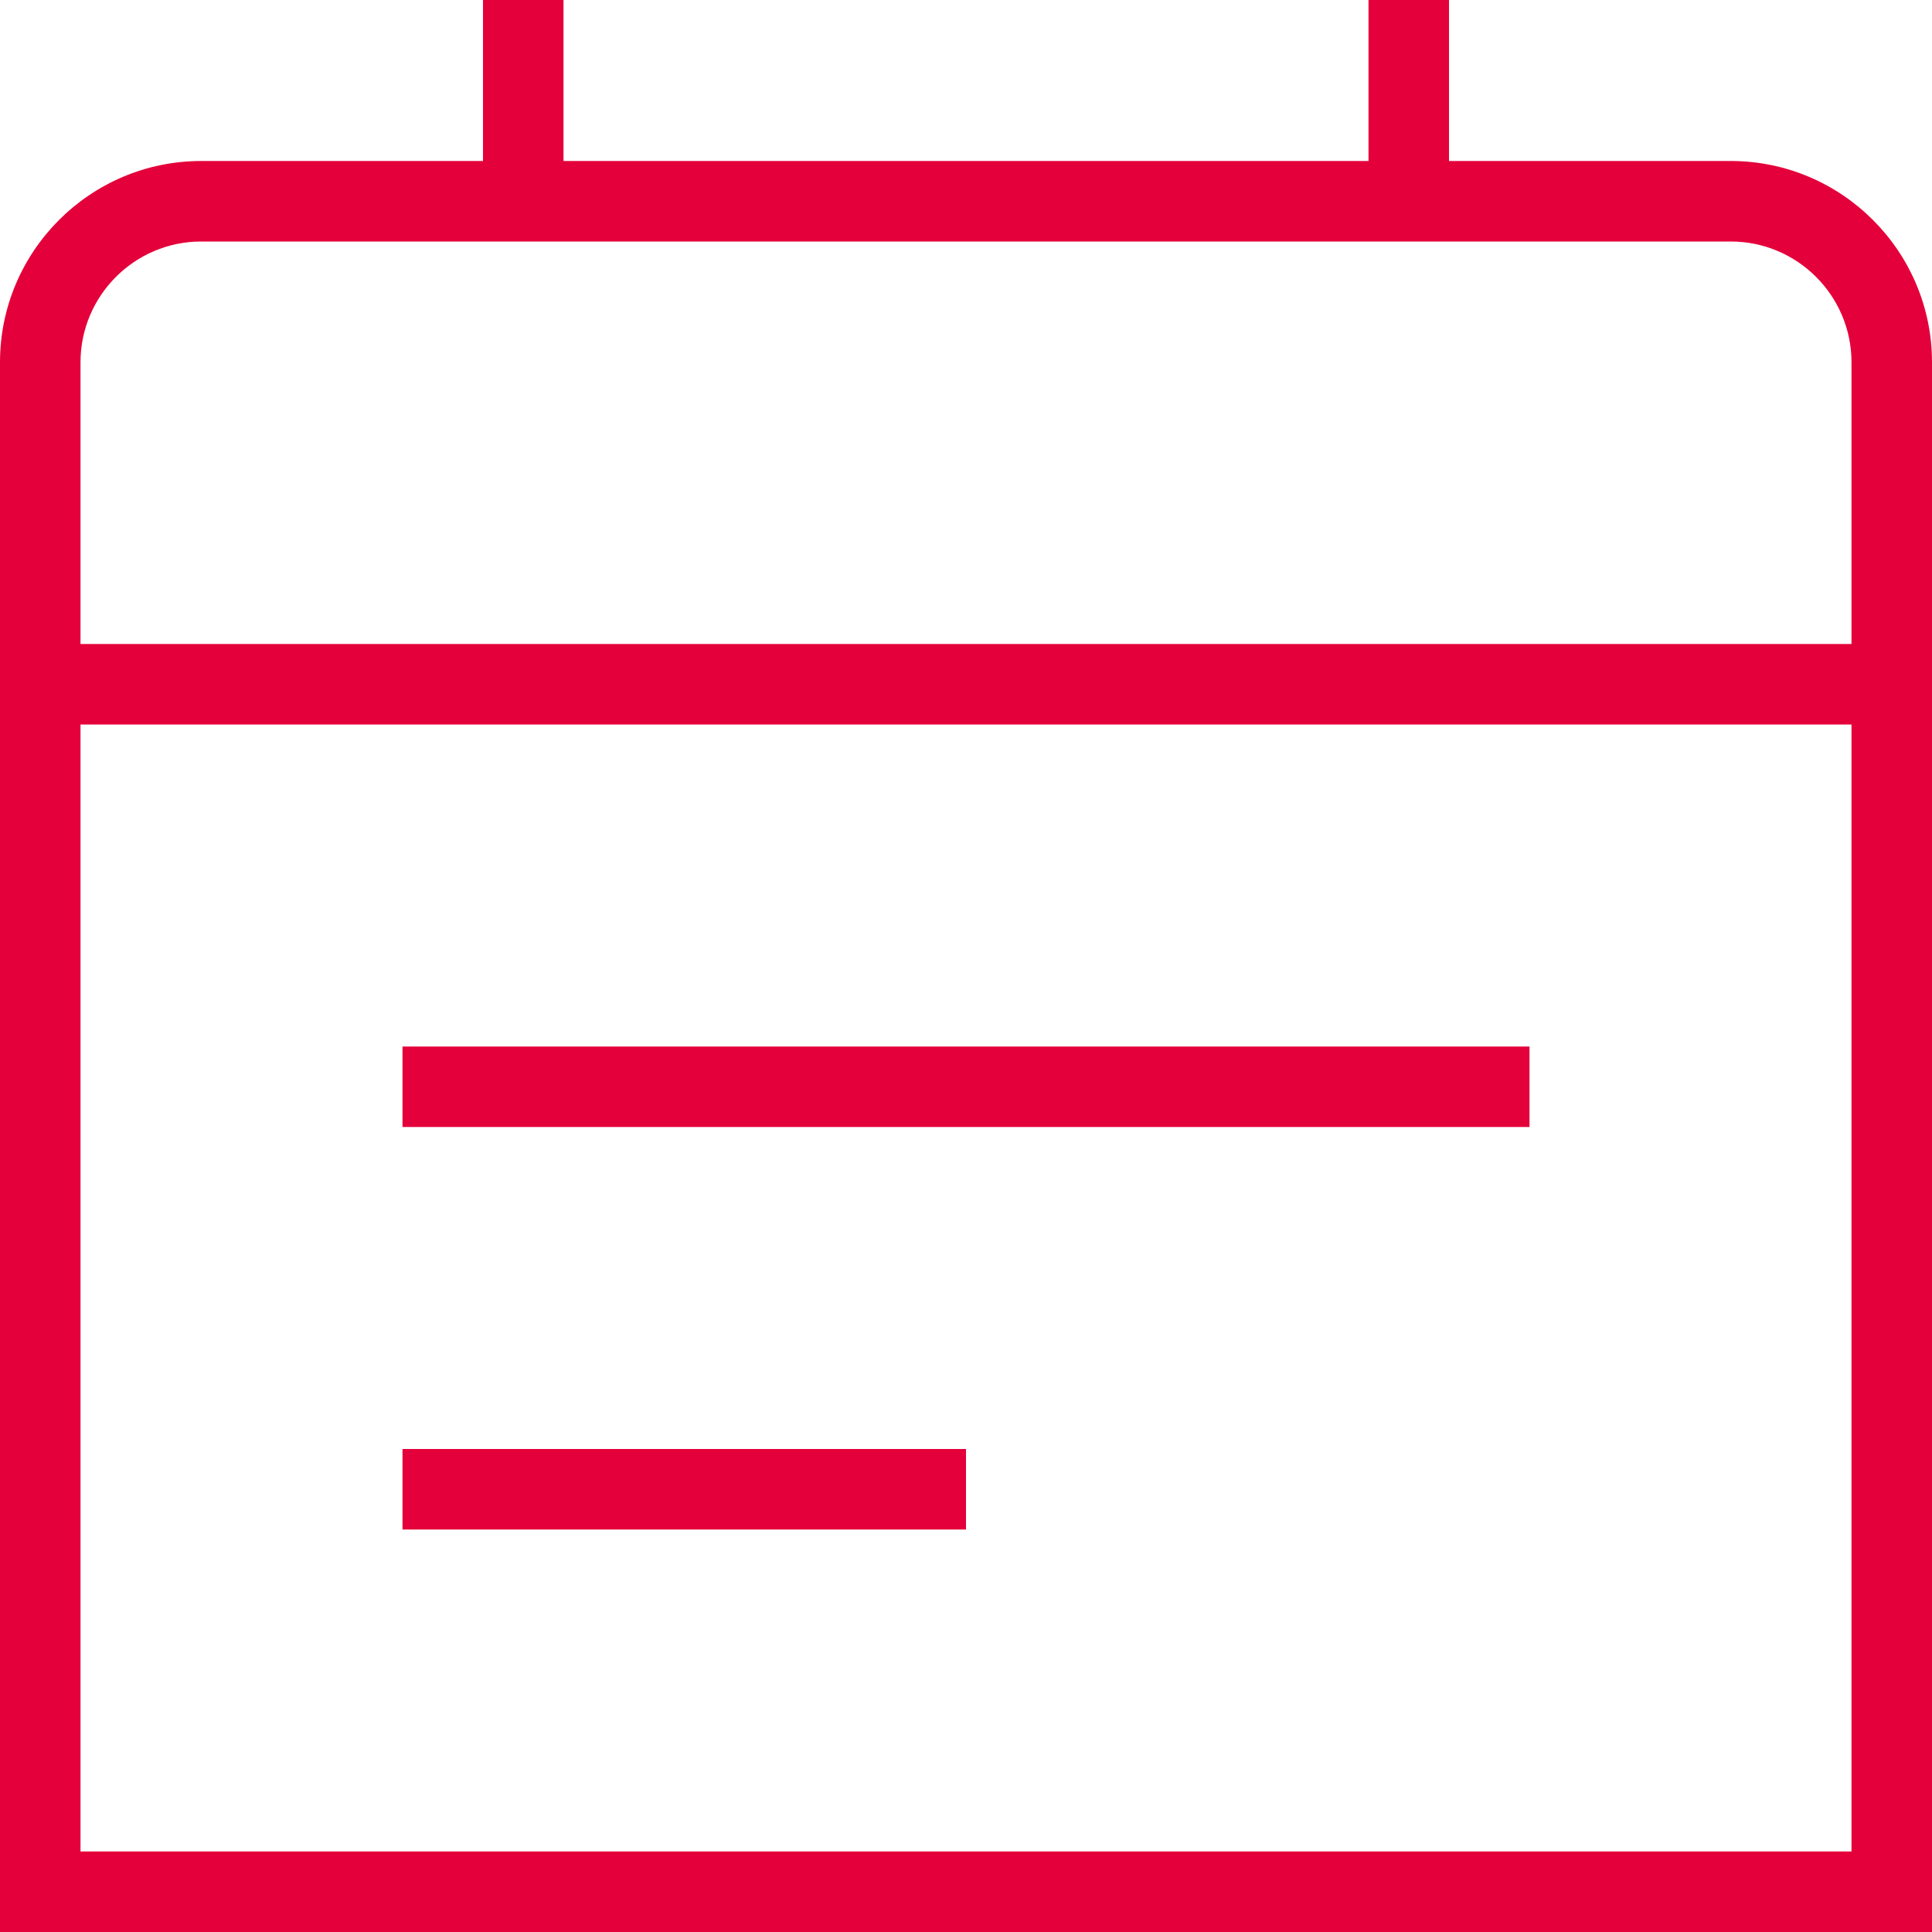 <svg width="82" height="82" viewBox="0 0 82 82" fill="none" xmlns="http://www.w3.org/2000/svg">
<g clip-path="url(#clip0_130_8013)">
<path d="M73.458 6.833H61.5V0H58.083V6.833H23.917V0H20.5V6.833H8.542C3.83 6.833 0 10.667 0 15.375V82H82V15.375C82 10.667 78.17 6.833 73.458 6.833ZM8.542 10.25H73.458C76.284 10.25 78.583 12.549 78.583 15.375V27.333H3.417V15.375C3.417 12.549 5.716 10.25 8.542 10.25ZM3.417 78.583V30.75H78.583V78.583H3.417ZM17.083 44.417H64.917V47.833H17.083V44.417ZM17.083 61.5H41V64.917H17.083V61.5Z" fill="#E4003A"/>
</g>
<defs>
<clipPath id="clip0_130_8013">
<rect width="82" height="82" fill="white"/>
</clipPath>
</defs>
</svg>
